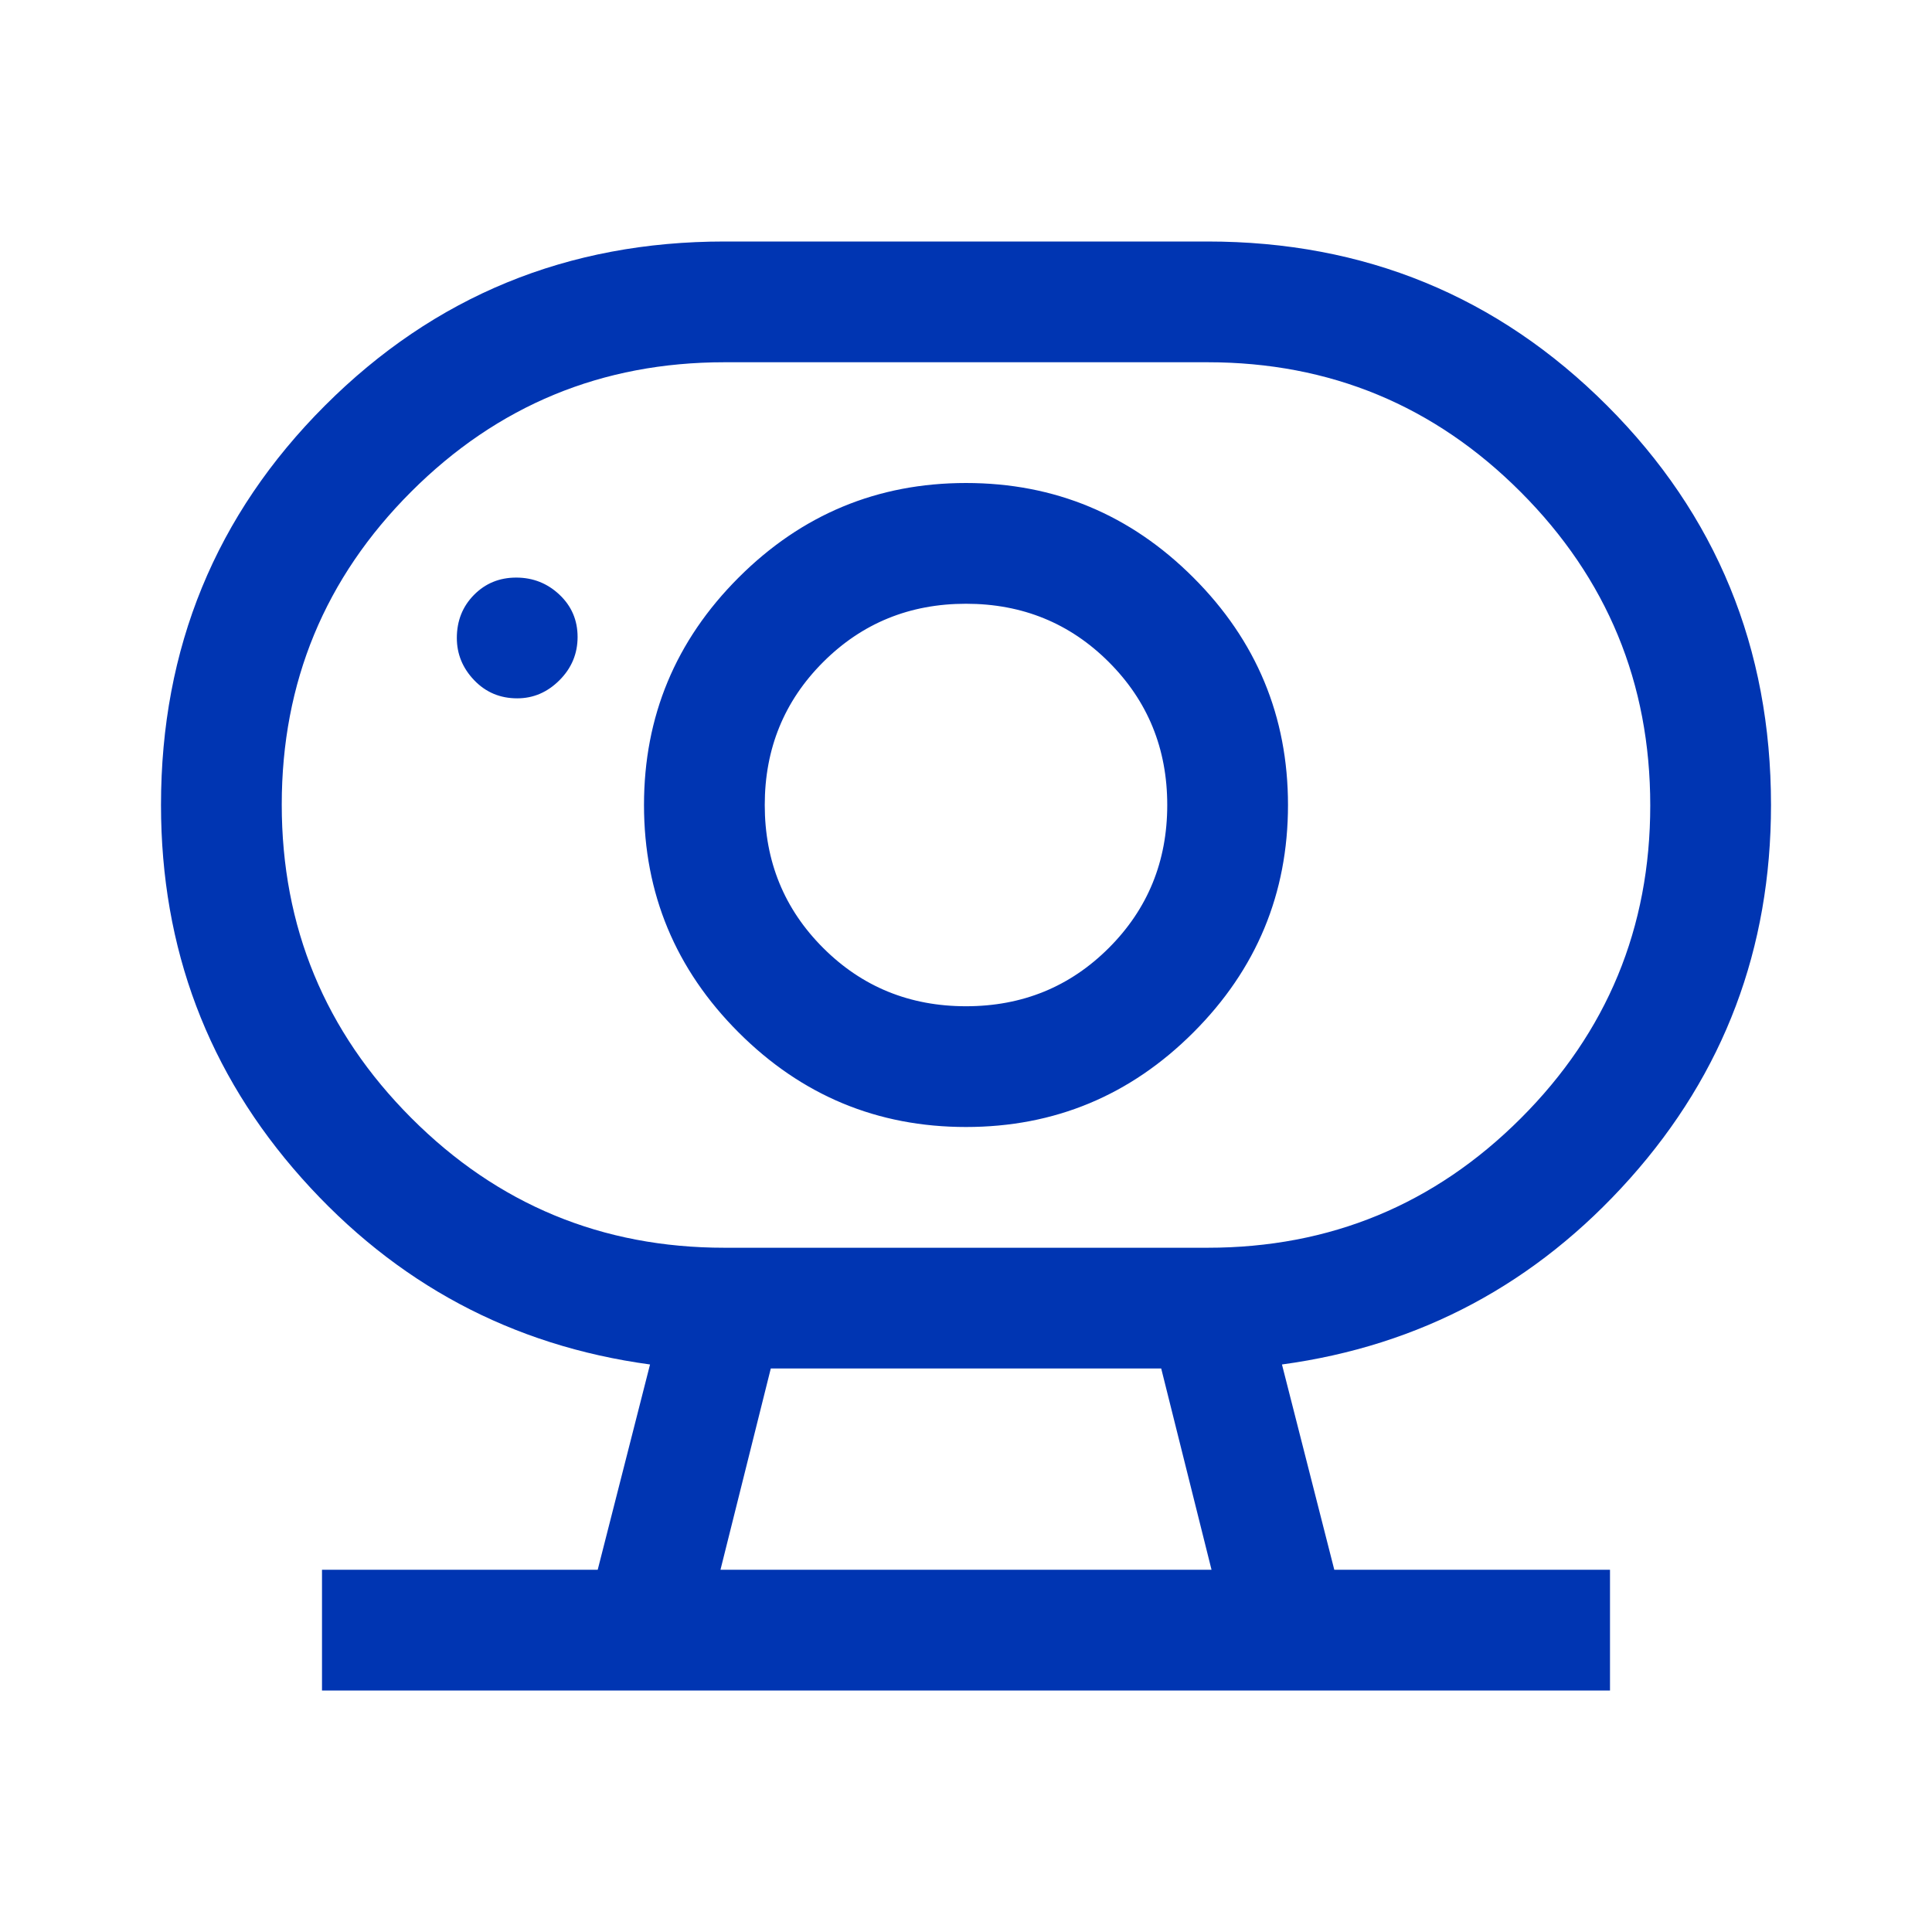 <svg xmlns="http://www.w3.org/2000/svg" height="48px" viewBox="0 -960 960 960" width="48px" fill="#0035B2"><path d="M358-180h244l-25-100H383l-25 100Zm2-160h240q91.3 0 155.65-64.29Q820-468.58 820-559.79T755.65-715.5Q691.3-780 600-780H360q-91.3 0-155.65 64.29Q140-651.42 140-560.21t64.35 155.71Q268.7-340 360-340Zm120-120q-42 0-71-29t-29-71q0-42 29-71t71-29q42 0 71 29t29 71q0 42-29 71t-71 29ZM257-613q12 0 21-9t9-21.5q0-12.5-9-21t-21.5-8.5q-12.5 0-21 8.62-8.5 8.63-8.5 21.38 0 12 8.63 21 8.62 9 21.37 9Zm-97 493v-60h137l26-102q-103-14-173-92.5T80-560q0-117 81.5-198.5T360-840h240q117 0 198.5 81.5T880-560q0 107-70 185.5T637-282l26 102h137v60H160Zm320-280q66 0 113-47t47-113q0-66-47-113t-113-47q-66 0-113 47t-47 113q0 66 47 113t113 47Zm0-160ZM358-180h244-244Z"></path></svg>